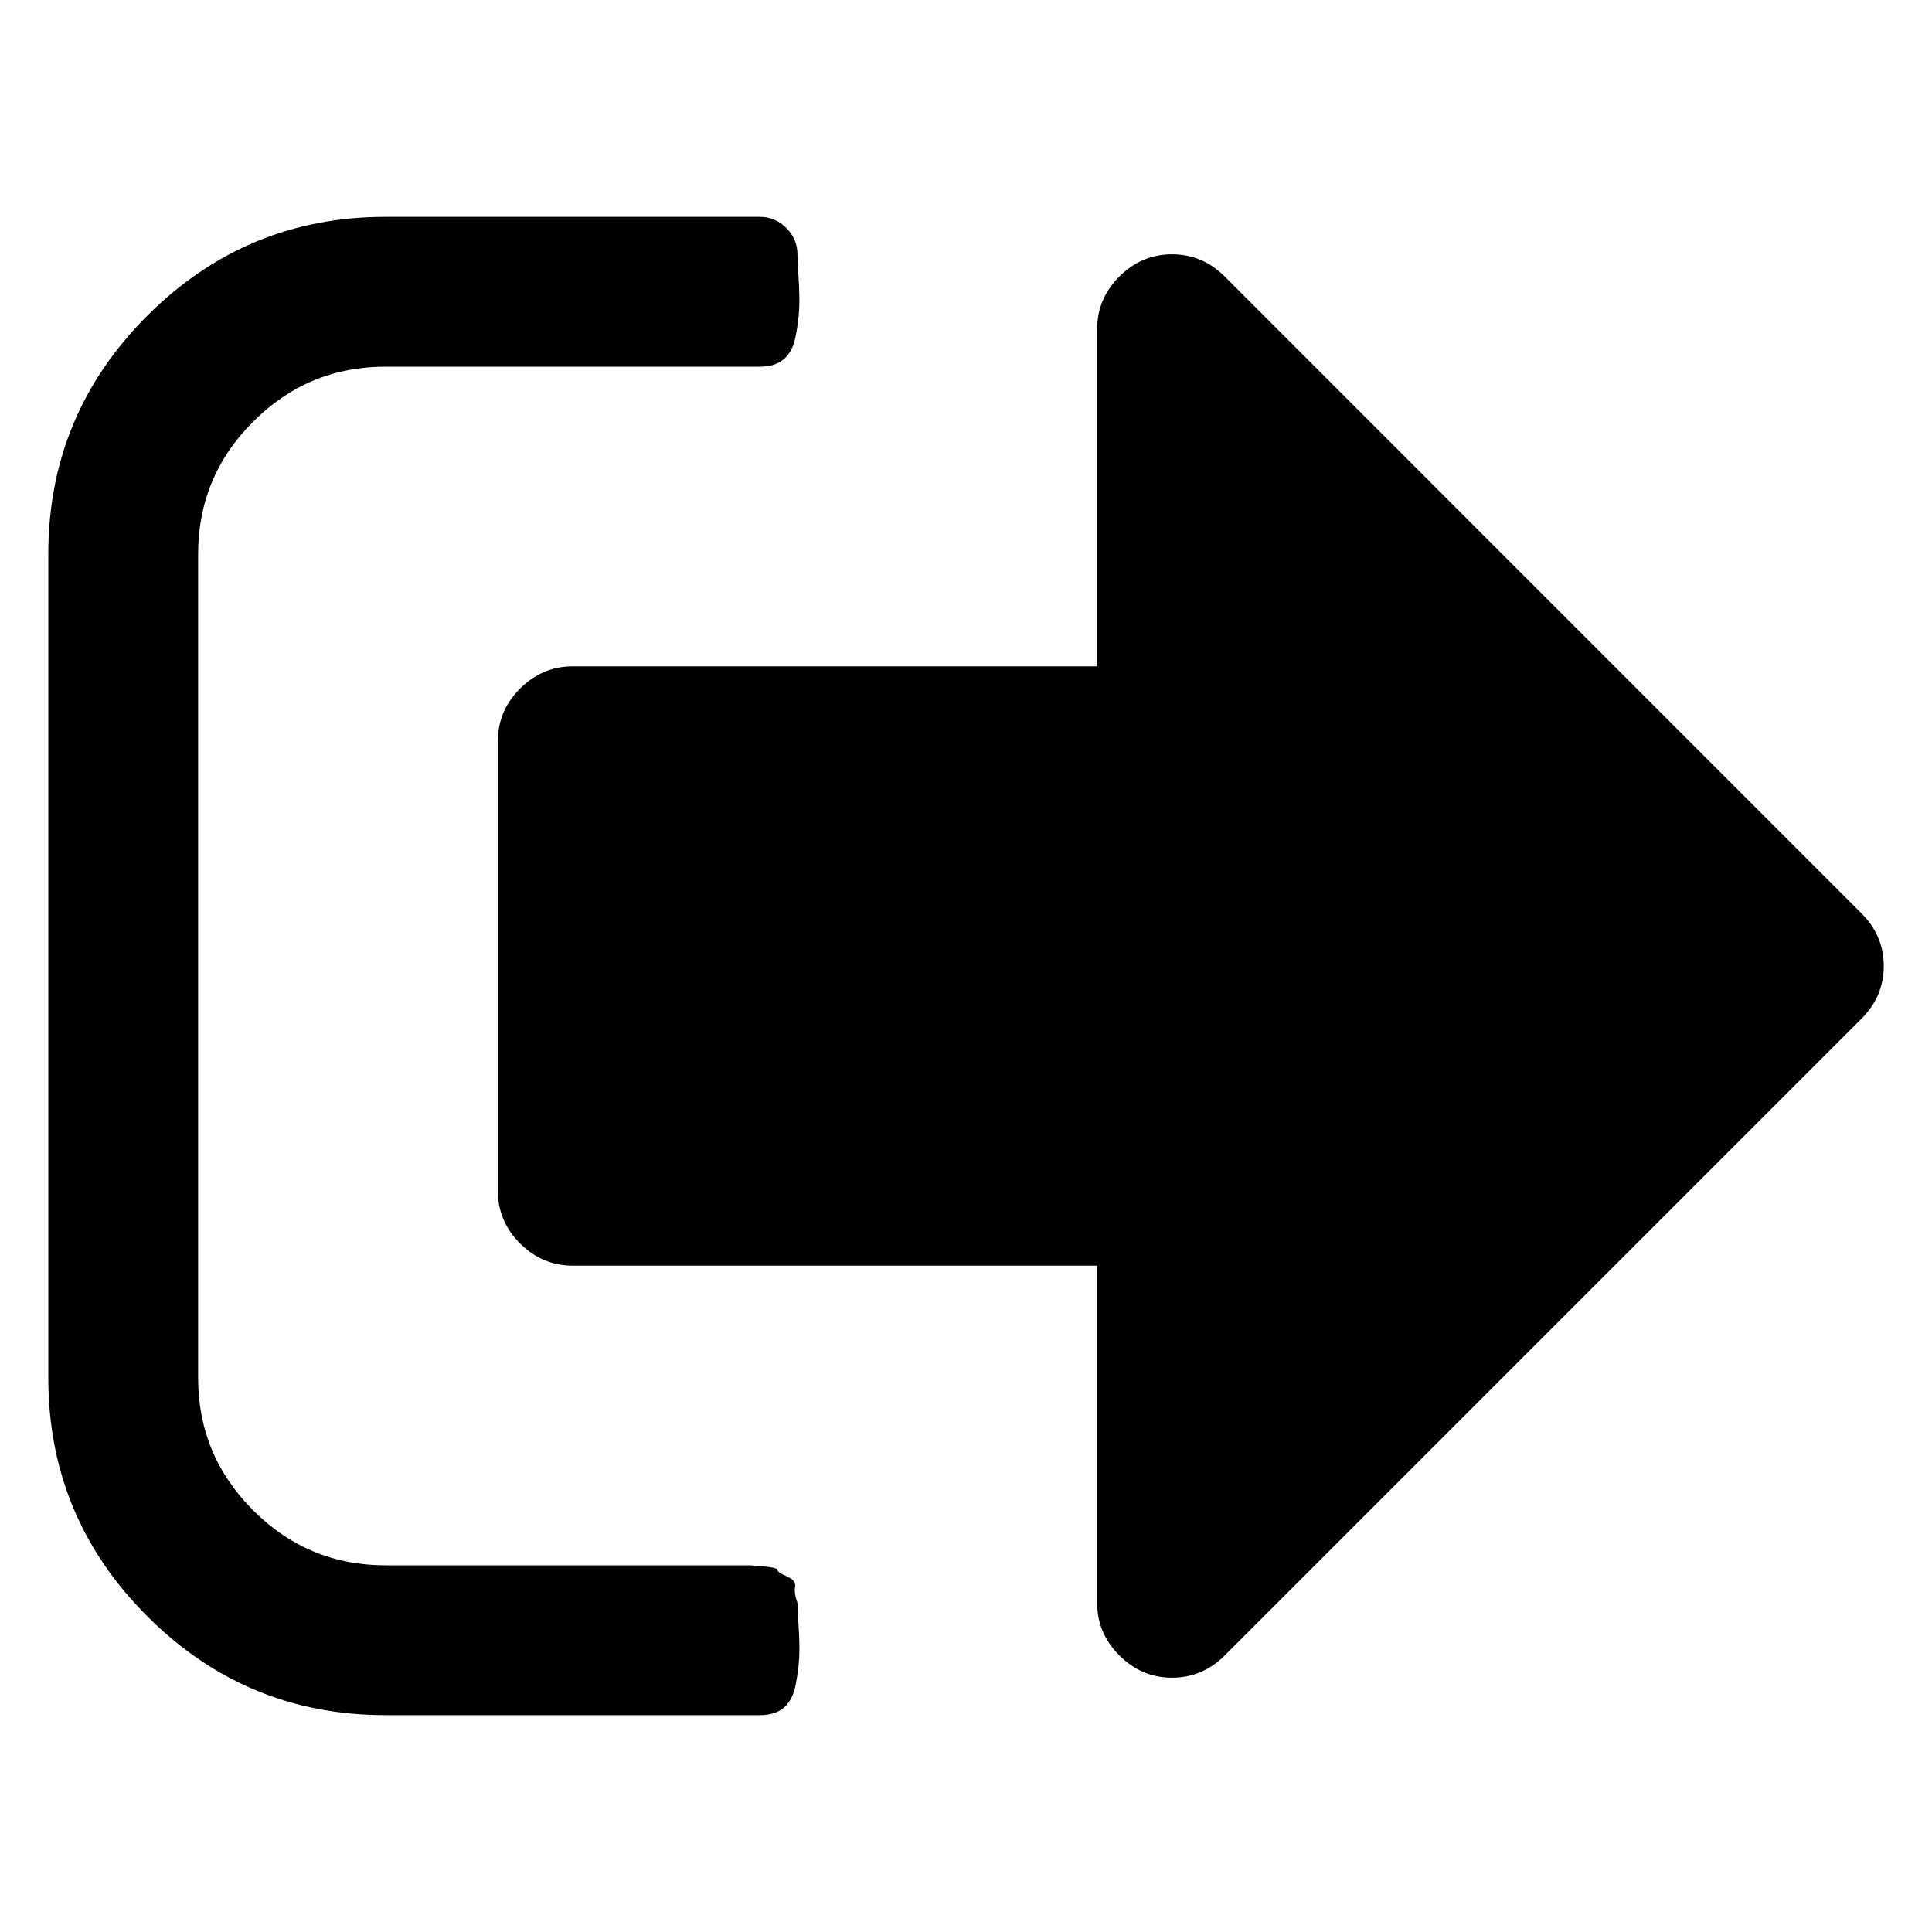 <svg width="40" height="40" viewBox="0 0 40 40" fill="none" xmlns="http://www.w3.org/2000/svg">
<g clip-path="url(#clip0_165_1235)">
<path d="M16.51 33.184C16.462 33.054 16.445 32.944 16.462 32.856C16.478 32.767 16.421 32.694 16.292 32.638C16.163 32.581 16.098 32.537 16.098 32.505C16.098 32.473 16.005 32.448 15.819 32.432C15.633 32.416 15.54 32.408 15.54 32.408H7.979C6.913 32.408 6 32.029 5.241 31.269C4.481 30.509 4.102 29.597 4.102 28.53V11.469C4.102 10.403 4.481 9.49 5.241 8.731C6 7.971 6.913 7.592 7.979 7.592H15.735C15.944 7.592 16.11 7.539 16.231 7.434C16.352 7.329 16.433 7.172 16.473 6.962C16.514 6.752 16.538 6.562 16.546 6.392C16.554 6.223 16.55 6.008 16.534 5.75C16.518 5.492 16.51 5.33 16.51 5.265C16.51 5.055 16.433 4.874 16.28 4.72C16.126 4.567 15.944 4.49 15.735 4.49H7.979C6.057 4.49 4.413 5.173 3.048 6.538C1.683 7.903 1 9.547 1 11.469V28.53C1 30.453 1.683 32.097 3.048 33.462C4.413 34.828 6.057 35.51 7.979 35.51H15.735C15.945 35.51 16.11 35.457 16.232 35.353C16.352 35.248 16.433 35.09 16.474 34.88C16.514 34.67 16.538 34.48 16.547 34.311C16.555 34.141 16.551 33.927 16.534 33.669C16.518 33.41 16.51 33.248 16.51 33.184Z" fill="black"/>
<path d="M38.54 18.91L25.357 5.725C25.05 5.419 24.686 5.265 24.266 5.265C23.846 5.265 23.482 5.419 23.175 5.725C22.868 6.032 22.715 6.396 22.715 6.816V13.796H11.858C11.438 13.796 11.074 13.95 10.767 14.256C10.46 14.563 10.307 14.927 10.307 15.347V24.653C10.307 25.073 10.46 25.437 10.767 25.744C11.074 26.05 11.438 26.204 11.858 26.204H22.715V33.184C22.715 33.604 22.868 33.968 23.175 34.274C23.482 34.581 23.846 34.735 24.266 34.735C24.686 34.735 25.05 34.581 25.357 34.274L38.54 21.091C38.847 20.784 39.001 20.421 39.001 20C39.001 19.581 38.847 19.216 38.54 18.91Z" fill="black"/>
</g>
<defs>
<clipPath id="clip0_165_1235">
<rect width="38" height="38" fill="white" transform="translate(1 1)"/>
</clipPath>
</defs>
</svg>
